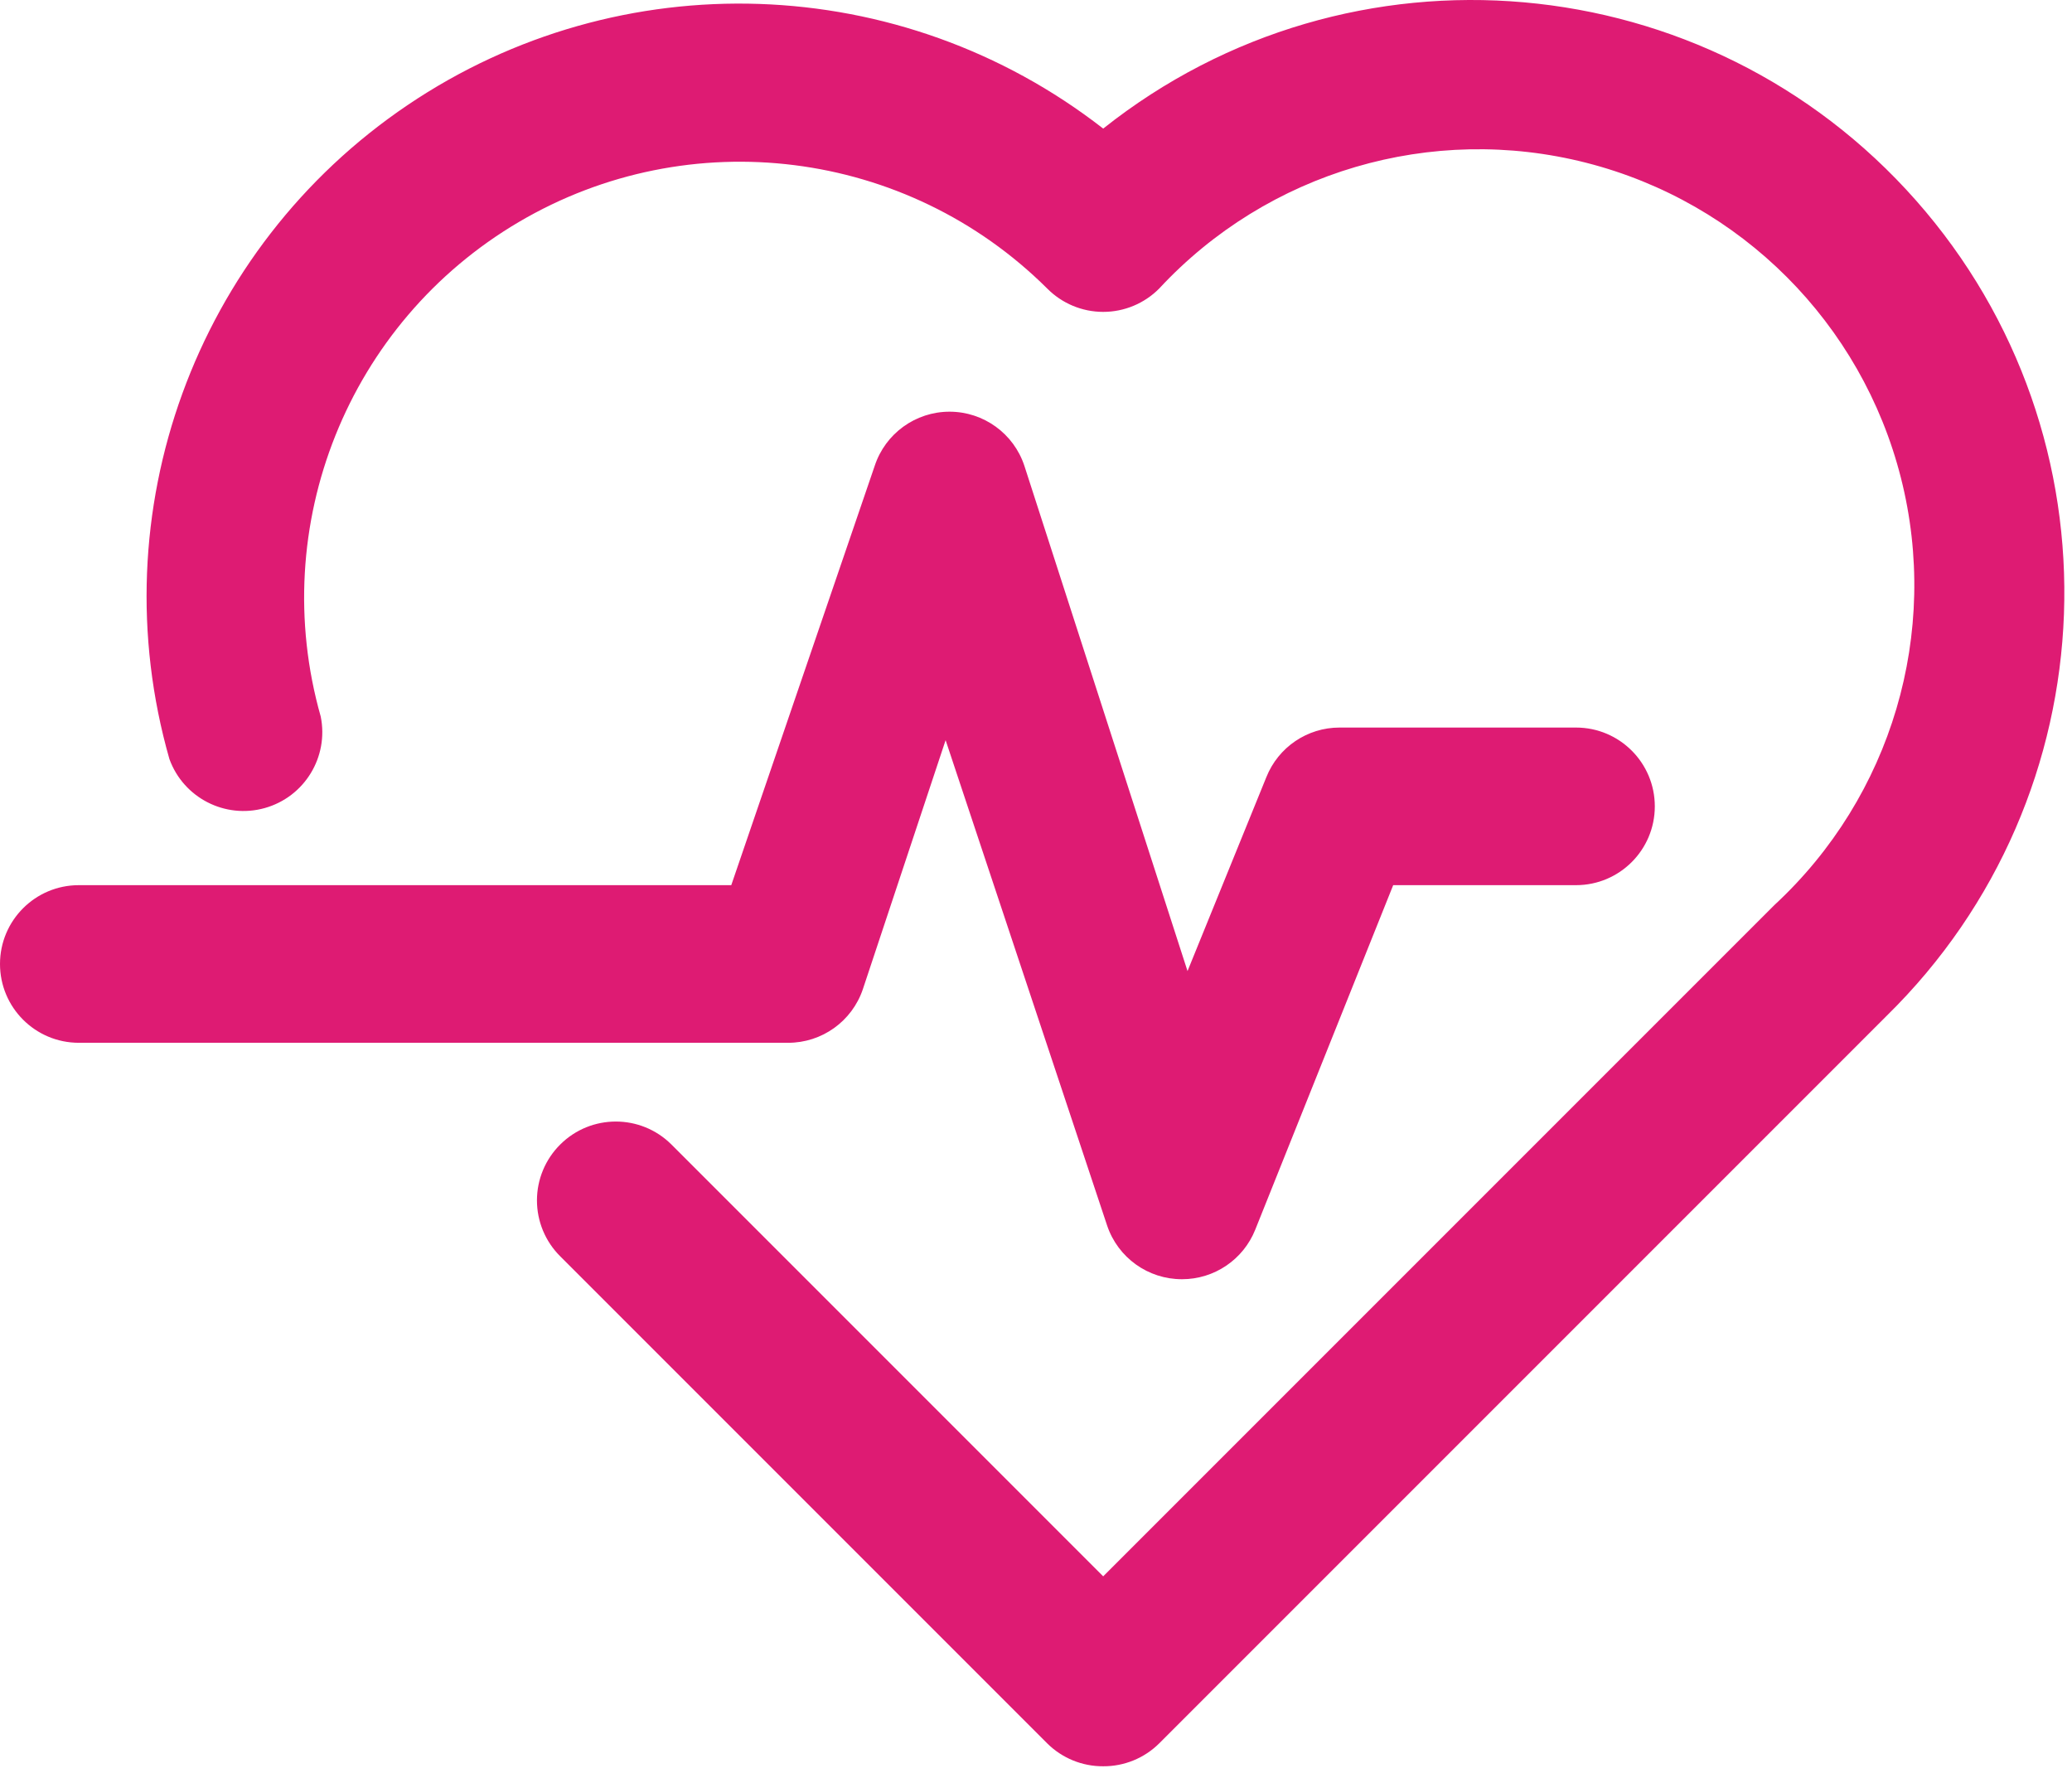 <?xml version="1.0" encoding="UTF-8"?>
<svg width="141px" height="121px" viewBox="0 0 141 121" version="1.1" xmlns="http://www.w3.org/2000/svg" xmlns:xlink="http://www.w3.org/1999/xlink">
    <!-- Generator: Sketch 51.3 (57544) - http://www.bohemiancoding.com/sketch -->
    <title>003</title>
    <desc>Created with Sketch.</desc>
    <defs></defs>
    <g id="Pages-Assets" stroke="none" stroke-width="1" fill="none" fill-rule="evenodd">
        <g id="003" fill="#DE1B73" fill-rule="nonzero">
            <path d="M75.073,120.18 C73.648,120.188 72.278,119.629 71.266,118.625 L38.127,85.485 C37.111,84.478 36.54,83.108 36.54,81.678 C36.54,80.248 37.111,78.878 38.127,77.871 C40.218,75.792 43.596,75.792 45.688,77.871 L75.073,107.257 L120.761,61.569 C128.732,54.19 132.03,43.043 129.358,32.515 C126.686,21.986 118.471,13.761 107.946,11.076 C97.421,8.39 86.27,11.674 78.881,19.635 C77.874,20.65 76.503,21.221 75.073,21.221 C73.644,21.221 72.273,20.65 71.266,19.635 C61.704,10.123 46.927,8.262 35.304,15.107 C23.682,21.952 18.143,35.777 21.825,48.753 C22.382,51.504 20.724,54.22 18.021,54.98 C15.319,55.74 12.488,54.287 11.529,51.649 C6.735,34.87 13.277,16.912 27.739,7.148 C42.202,-2.616 61.304,-1.97 75.073,8.749 C91.875,-4.596 116.185,-2.447 130.385,13.639 C144.585,29.725 143.702,54.113 128.376,69.13 L78.881,118.625 C77.869,119.629 76.499,120.188 75.073,120.18 Z M85.423,83.662 L94.807,60.228 L107.248,60.228 C110.209,60.228 112.61,57.828 112.61,54.866 C112.61,51.904 110.209,49.504 107.248,49.504 L91.161,49.504 C88.963,49.501 86.987,50.84 86.174,52.882 L80.811,66.073 L69.711,31.7 C68.988,29.5 66.933,28.012 64.617,28.012 C62.3,28.012 60.246,29.5 59.523,31.7 L49.763,60.228 L5.362,60.228 C2.401,60.228 0,62.629 0,65.591 C0,68.552 2.401,70.953 5.362,70.953 L53.624,70.953 C55.929,70.959 57.98,69.491 58.718,67.307 L64.349,50.362 L75.342,83.394 C76.079,85.578 78.13,87.046 80.436,87.04 C82.633,87.042 84.61,85.704 85.423,83.662 Z" id="Shape"></path>
        </g>
    </g>
</svg>